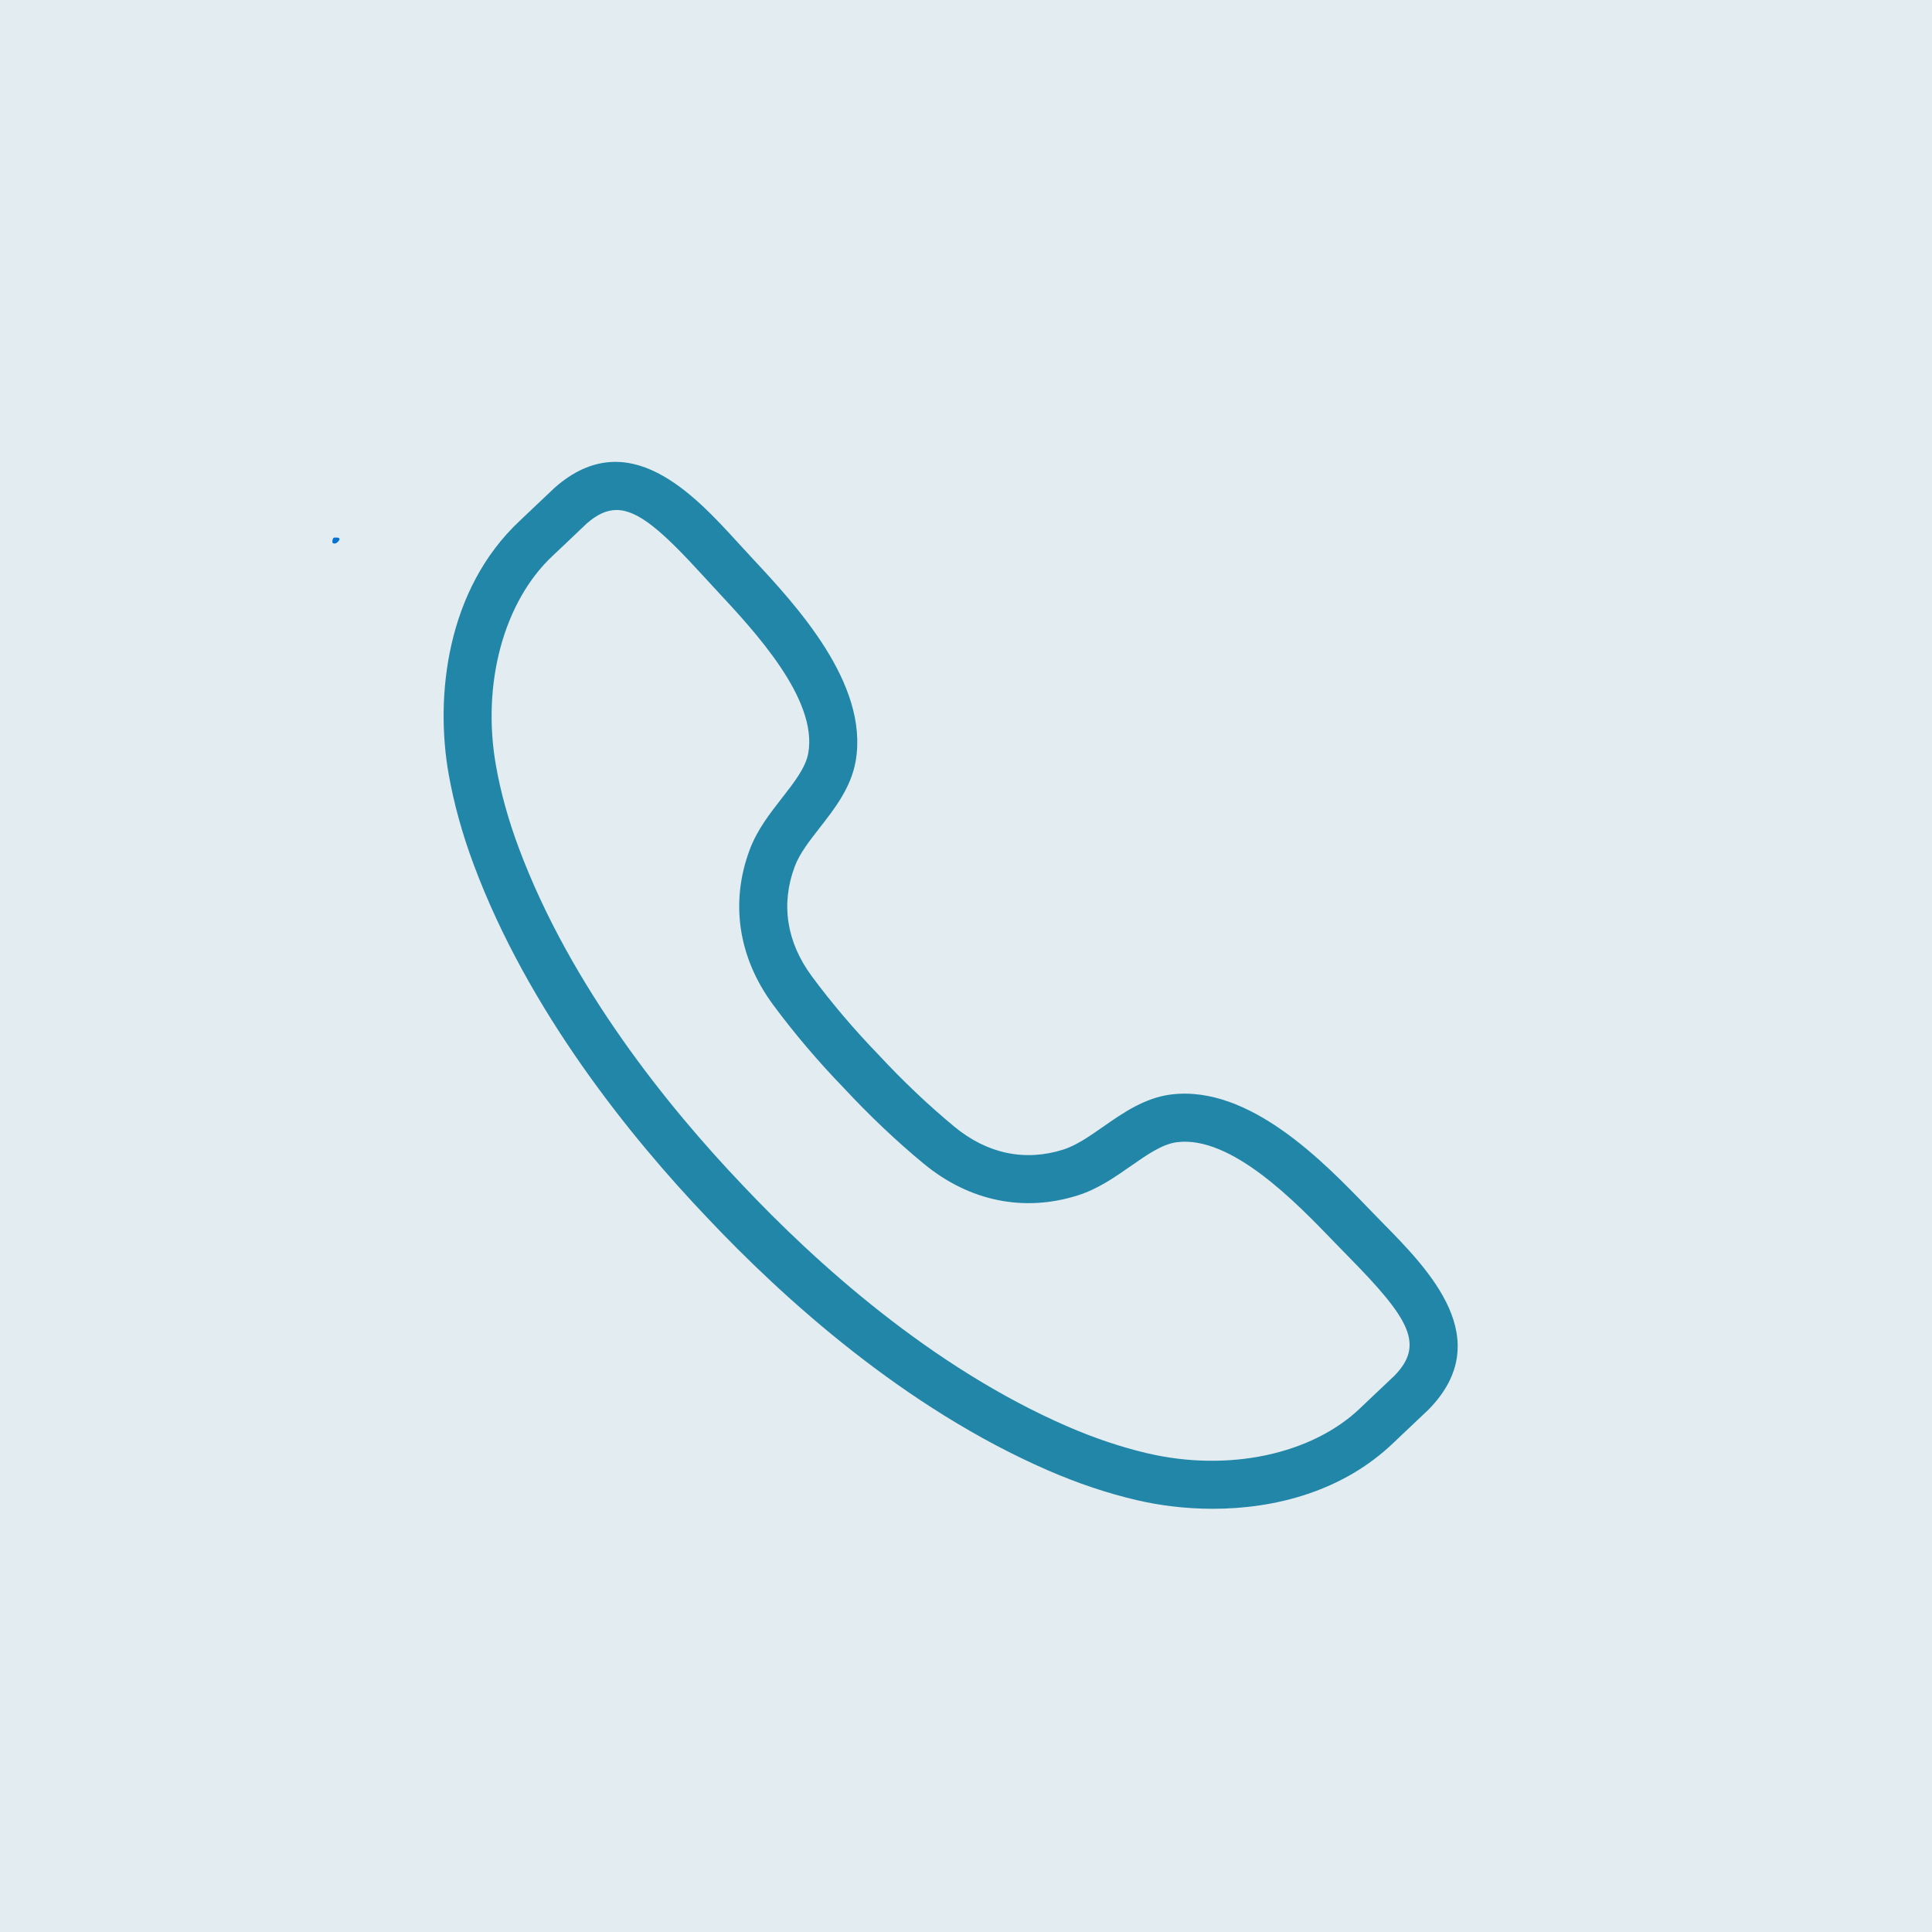 <svg xmlns="http://www.w3.org/2000/svg" xmlns:xlink="http://www.w3.org/1999/xlink" width="500" zoomAndPan="magnify" viewBox="0 0 375 375" height="500" preserveAspectRatio="xMidYMid meet" version="1.0"><defs><clipPath id="f8e68215c6"><path d="M 64.504 104.328 L 65.953 104.328 L 65.953 105.52 L 64.504 105.52 Z M 64.504 104.328" clip-rule="nonzero"></path></clipPath><clipPath id="fd93b6ab1c"><path d="M 65.926 104.699 C 65.324 105.75 64.727 105.523 64.574 105.375 C 64.426 105.148 64.574 104.551 64.727 104.398 C 64.949 104.25 65.773 104.398 65.773 104.398" clip-rule="nonzero"></path></clipPath><clipPath id="d15d09a858"><path d="M 0.504 0.328 L 1.953 0.328 L 1.953 1.52 L 0.504 1.52 Z M 0.504 0.328" clip-rule="nonzero"></path></clipPath><clipPath id="9235b834e5"><path d="M 1.926 0.699 C 1.324 1.75 0.727 1.523 0.574 1.375 C 0.426 1.148 0.574 0.551 0.727 0.398 C 0.949 0.25 1.773 0.398 1.773 0.398" clip-rule="nonzero"></path></clipPath><clipPath id="60250fb247"><rect x="0" width="2" y="0" height="2"></rect></clipPath><clipPath id="cbdbba5f52"><path d="M 86 89 L 283 89 L 283 292.883 L 86 292.883 Z M 86 89" clip-rule="nonzero"></path></clipPath></defs><rect x="-37.5" width="450" fill="#ffffff" y="-37.5" height="450" fill-opacity="1"></rect><rect x="-37.5" width="450" fill="#e3ecf0" y="-37.5" height="450" fill-opacity="1"></rect><g clip-path="url(#f8e68215c6)"><g clip-path="url(#fd93b6ab1c)"><g transform="matrix(1, 0, 0, 1, 64, 104)"><g clip-path="url(#60250fb247)"><g clip-path="url(#d15d09a858)"><g clip-path="url(#9235b834e5)"><rect x="-146.5" width="540" fill="#0571d3" height="540" y="-186.5" fill-opacity="1"></rect></g></g></g></g></g></g><g clip-path="url(#cbdbba5f52)"><path fill="#2186a8" d="M 273.98 270.301 L 274.023 270.301 Z M 119.664 98.992 C 117.711 98.992 115.867 99.875 113.859 101.633 C 113.641 101.84 110.773 104.562 108.906 106.34 L 107.277 107.879 C 97.758 116.777 93.441 132.797 96.281 148.699 C 97.195 153.832 98.668 159.156 100.668 164.508 C 110.727 191.531 129.828 215.023 144.082 229.98 C 158.27 245.031 180.711 265.363 207.148 276.852 C 212.395 279.133 217.629 280.891 222.703 282.082 C 238.43 285.766 254.66 282.312 264.051 273.289 L 265.613 271.801 C 267.434 270.086 270.27 267.398 270.68 267.004 C 276.527 260.988 273.605 255.988 261.879 244.062 L 258.945 241.051 C 251.516 233.34 239.051 220.43 228.512 221.691 C 225.648 222.027 222.656 224.117 219.488 226.328 C 216.348 228.52 213.102 230.785 209.203 232.02 C 198.742 235.336 188.137 233.156 179.32 225.895 C 174.055 221.551 168.691 216.469 163.82 211.215 C 158.895 206.137 154.109 200.512 150.059 195.023 C 143.281 185.84 141.676 175.129 145.543 164.859 C 146.988 161.035 149.422 157.914 151.781 154.891 C 154.16 151.848 156.402 148.977 156.895 146.133 C 158.707 135.652 146.488 122.543 139.188 114.703 L 136.344 111.617 C 128.605 103.152 123.898 98.992 119.664 98.992 Z M 235.395 292.855 C 230.137 292.855 225.086 292.215 220.578 291.16 C 214.957 289.848 209.188 287.91 203.43 285.406 C 175.539 273.289 152.082 252.066 137.312 236.398 C 122.473 220.832 102.535 196.266 91.926 167.766 C 89.734 161.887 88.109 156.02 87.098 150.336 C 84.406 135.27 86.621 114.414 100.906 101.07 L 102.484 99.57 C 104.473 97.684 107.566 94.746 107.691 94.637 C 121.984 82.09 134.77 96.07 143.227 105.324 L 146.012 108.348 C 154.492 117.449 168.688 132.68 166.086 147.719 C 165.195 152.867 161.977 156.996 159.133 160.633 C 157.117 163.215 155.211 165.656 154.273 168.148 C 151.52 175.461 152.66 182.84 157.566 189.484 C 161.371 194.641 165.875 199.934 170.59 204.797 C 175.254 209.832 180.305 214.613 185.254 218.699 C 191.633 223.957 198.938 225.484 206.387 223.133 C 208.926 222.32 211.461 220.555 214.148 218.68 C 217.938 216.039 222.223 213.039 227.414 212.426 C 242.617 210.633 257.027 225.621 265.66 234.578 L 268.531 237.52 C 277.316 246.461 290.598 259.977 277.316 273.562 C 277.109 273.762 273.992 276.719 272.023 278.578 L 270.508 280.016 C 260.684 289.461 247.516 292.855 235.395 292.855" fill-opacity="1" fill-rule="nonzero"></path></g></svg>